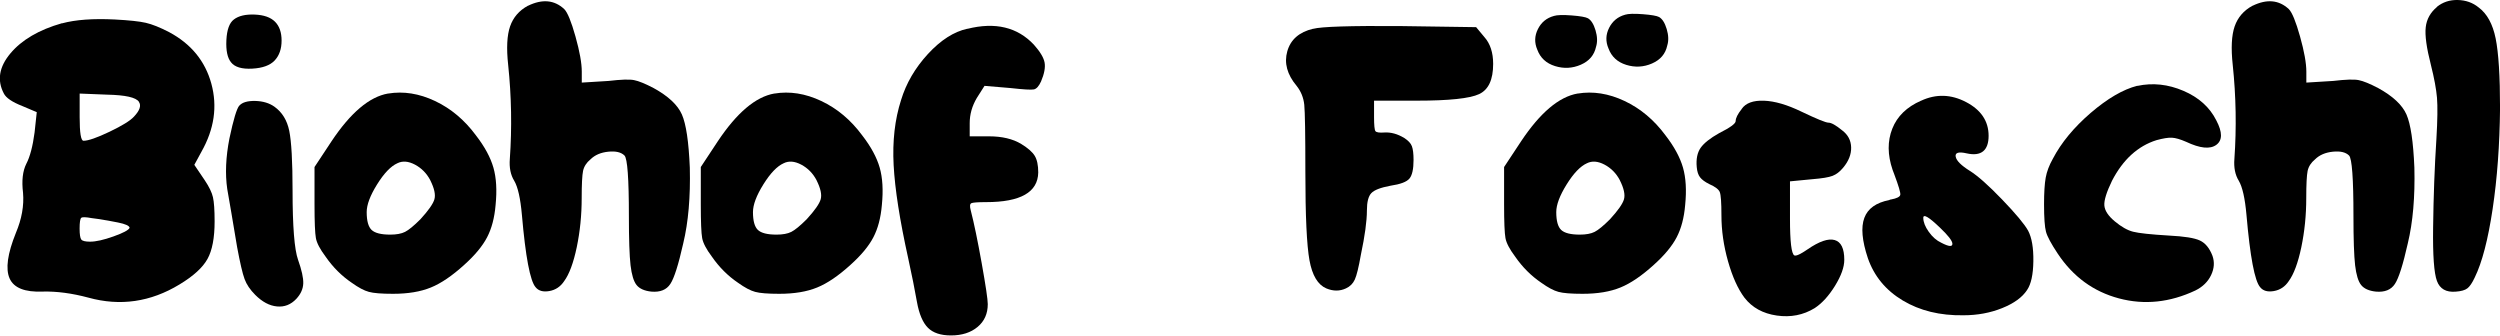 <?xml version="1.0" encoding="UTF-8"?>
<svg id="Ebene_1" data-name="Ebene 1" xmlns="http://www.w3.org/2000/svg" viewBox="0 0 528.51 70.94">
  <defs>
    <style>
      .cls-1 {
        isolation: isolate;
      }
    </style>
  </defs>
  <g id="Biohof_Fotschl" data-name="Biohof Fotschl" class="cls-1">
    <g class="cls-1">
      <path d="M13.13,4.93c2.86-.77,6.57-1.04,11.14-.81,3.02.16,5.2.39,6.55.7,1.35.31,3,.97,4.93,1.97,4.64,2.48,7.62,6.11,8.93,10.9,1.31,4.8.62,9.59-2.09,14.38l-1.51,2.78,2.2,3.25c.93,1.39,1.51,2.59,1.74,3.6.23,1.01.35,2.71.35,5.1,0,3.48-.5,6.13-1.51,7.95-1.01,1.82-2.98,3.62-5.92,5.39-6.11,3.71-12.53,4.64-19.26,2.78-3.48-.93-6.69-1.35-9.63-1.28-3.79.16-6.13-.77-7.02-2.78-.89-2.01-.45-5.22,1.33-9.63,1.24-2.94,1.74-5.76,1.51-8.47-.31-2.55-.08-4.6.7-6.15.77-1.47,1.35-3.67,1.74-6.61l.46-4.29-3.02-1.28c-2.17-.85-3.48-1.74-3.94-2.67-1.47-2.78-1.01-5.61,1.39-8.47,2.4-2.86,6.03-4.99,10.9-6.38ZM29.37,21.52c-.62-.93-2.86-1.43-6.73-1.51l-5.8-.23v4.99c0,3.33.27,4.99.81,4.99,1,0,2.84-.64,5.51-1.91,2.67-1.28,4.39-2.34,5.16-3.19,1.24-1.31,1.58-2.36,1.04-3.13ZM27.4,48.2c0-.23-.21-.44-.64-.64-.43-.19-1.03-.37-1.8-.52-.77-.15-1.49-.29-2.15-.41-.66-.12-1.37-.23-2.15-.35-.77-.12-1.2-.17-1.28-.17-1.24-.23-1.97-.25-2.2-.06-.23.19-.35.95-.35,2.26,0,1.24.12,2.01.35,2.32.23.31.85.46,1.86.46,1.24,0,2.88-.37,4.93-1.1,2.05-.73,3.19-1.33,3.42-1.8Z"/>
      <path d="M50.6,22.33c.62-.7,1.74-1.02,3.36-.99,1.62.04,2.98.45,4.06,1.22,1.62,1.16,2.67,2.86,3.13,5.1.46,2.24.7,6.46.7,12.64,0,7.58.39,12.45,1.16,14.62.77,2.17,1.14,3.83,1.1,4.99-.04,1.16-.52,2.24-1.45,3.25-1.16,1.24-2.53,1.78-4.12,1.62-1.59-.15-3.11-.97-4.58-2.44-1.08-1.08-1.84-2.2-2.26-3.36-.43-1.16-.95-3.4-1.57-6.73-.93-5.57-1.62-9.67-2.09-12.3-.46-3.17-.31-6.73.46-10.67.85-4.02,1.55-6.34,2.09-6.96ZM49.44,4.12c1-.77,2.47-1.12,4.41-1.04,1.93.08,3.36.58,4.29,1.51.93.93,1.39,2.26,1.39,4s-.48,3.13-1.45,4.18c-.97,1.04-2.55,1.62-4.76,1.74-2.2.12-3.69-.33-4.47-1.33-.77-.93-1.1-2.49-.99-4.7s.64-3.65,1.57-4.35Z"/>
      <path d="M82.04,19.78c3.25-.54,6.55-.02,9.92,1.57,3.36,1.59,6.24,4,8.64,7.25,1.86,2.4,3.09,4.68,3.71,6.84.62,2.17.77,4.8.46,7.89-.23,2.71-.83,4.99-1.8,6.84-.97,1.86-2.57,3.79-4.81,5.8-2.55,2.32-4.91,3.93-7.08,4.81-2.17.89-4.83,1.33-8,1.33-2.4,0-4.1-.13-5.1-.41-1.01-.27-2.2-.91-3.6-1.91-2.17-1.47-4.02-3.32-5.57-5.57-1.16-1.55-1.84-2.84-2.03-3.89-.19-1.04-.29-3.42-.29-7.13v-7.89l3.6-5.45c4.02-6.03,8-9.4,11.95-10.09ZM90.97,38.11c-.77-1.47-1.86-2.57-3.25-3.31-1.39-.73-2.63-.83-3.71-.29-1.39.62-2.82,2.11-4.29,4.47-1.47,2.36-2.2,4.31-2.2,5.86,0,1.86.35,3.11,1.04,3.77.7.66,2.01.99,3.94.99,1.31,0,2.36-.19,3.13-.58.77-.39,1.86-1.28,3.25-2.67,1.7-1.86,2.69-3.27,2.96-4.23.27-.97-.02-2.3-.87-4Z"/>
      <path d="M111.62,1.22c3.02-1.47,5.57-1.24,7.66.7.7.7,1.49,2.63,2.38,5.8.89,3.17,1.33,5.65,1.33,7.42v2.32l5.68-.35c2.63-.31,4.43-.37,5.39-.17.97.19,2.34.75,4.12,1.68,3.09,1.7,5.08,3.56,5.97,5.57.89,2.01,1.45,5.76,1.68,11.25.15,6.19-.31,11.52-1.39,16.01-1.01,4.49-1.91,7.35-2.73,8.58-.81,1.24-2.15,1.78-4,1.62-1.47-.15-2.51-.62-3.13-1.39-.62-.77-1.04-2.16-1.28-4.18-.23-2.01-.35-5.49-.35-10.44,0-7.89-.31-12.14-.93-12.76-.7-.7-1.84-.97-3.42-.81-1.59.16-2.84.7-3.77,1.62-.85.7-1.37,1.51-1.57,2.44-.19.93-.29,2.86-.29,5.8,0,3.56-.35,7-1.04,10.32-.7,3.33-1.59,5.72-2.67,7.19-.77,1.16-1.82,1.86-3.13,2.09-1.32.23-2.28-.04-2.9-.81-1.16-1.31-2.13-6.42-2.9-15.31-.31-3.48-.85-5.88-1.62-7.19-.77-1.24-1.08-2.78-.93-4.64.46-6.57.35-13.18-.35-19.84-.39-3.56-.25-6.28.41-8.18.66-1.89,1.91-3.34,3.77-4.35Z"/>
      <path d="M163.7,19.78c3.25-.54,6.55-.02,9.92,1.57,3.36,1.59,6.24,4,8.64,7.25,1.86,2.4,3.09,4.68,3.71,6.84.62,2.17.77,4.8.46,7.89-.23,2.71-.83,4.99-1.8,6.84-.97,1.86-2.57,3.79-4.81,5.8-2.55,2.32-4.91,3.93-7.08,4.81-2.17.89-4.83,1.33-8,1.33-2.4,0-4.1-.13-5.1-.41-1.01-.27-2.2-.91-3.6-1.91-2.17-1.47-4.02-3.32-5.57-5.57-1.16-1.55-1.84-2.84-2.03-3.89-.19-1.04-.29-3.42-.29-7.13v-7.89l3.6-5.45c4.02-6.03,8-9.4,11.95-10.09ZM172.63,38.11c-.77-1.47-1.86-2.57-3.25-3.31-1.39-.73-2.63-.83-3.71-.29-1.39.62-2.82,2.11-4.29,4.47-1.47,2.36-2.2,4.31-2.2,5.86,0,1.86.35,3.11,1.04,3.77.7.66,2.01.99,3.94.99,1.31,0,2.36-.19,3.13-.58.77-.39,1.86-1.28,3.25-2.67,1.7-1.86,2.69-3.27,2.96-4.23.27-.97-.02-2.3-.87-4Z"/>
      <path d="M204.53,6.09c5.88-1.47,10.56-.35,14.04,3.36,1.31,1.47,2.07,2.73,2.26,3.77.19,1.04-.06,2.38-.75,4-.46,1.01-.97,1.57-1.51,1.68-.54.12-2.2.02-4.99-.29l-5.45-.46-1.62,2.55c-1.01,1.7-1.51,3.48-1.51,5.34v2.78h4.06c2.78,0,5.06.54,6.84,1.62,1.39.85,2.34,1.68,2.84,2.49.5.81.75,1.99.75,3.54-.08,4.18-3.75,6.26-11.02,6.26-1.78,0-2.82.08-3.13.23-.31.16-.35.66-.12,1.51.7,2.71,1.47,6.44,2.32,11.19.85,4.76,1.28,7.64,1.28,8.64,0,2.01-.72,3.62-2.15,4.81-1.43,1.2-3.31,1.8-5.63,1.8-2.17,0-3.79-.54-4.87-1.62-1.08-1.08-1.86-2.9-2.32-5.45-.46-2.63-1.08-5.72-1.86-9.28-1.78-8.04-2.8-14.6-3.07-19.66-.27-5.06.25-9.65,1.57-13.75,1.08-3.56,2.98-6.8,5.68-9.74,2.71-2.94,5.49-4.72,8.35-5.34Z"/>
      <path d="M277.61,6.09c1.7-.46,7.85-.66,18.44-.58l16.01.23,1.74,2.09c1.24,1.39,1.86,3.29,1.86,5.68,0,3.33-.98,5.45-2.96,6.38s-6.36,1.39-13.17,1.39h-9.05v3.48c0,1.7.1,2.69.29,2.96.19.27.83.37,1.91.29,1.39-.08,2.78.31,4.18,1.16.85.54,1.39,1.12,1.62,1.74.23.62.35,1.59.35,2.9,0,1.93-.29,3.25-.87,3.94-.58.7-1.91,1.2-4,1.51-2.09.39-3.44.91-4.06,1.57-.62.66-.93,1.88-.93,3.65,0,2.24-.43,5.38-1.28,9.4-.46,2.63-.89,4.37-1.28,5.22-.39.85-1.01,1.47-1.86,1.86-1.32.62-2.71.62-4.18,0-1.78-.77-2.96-2.74-3.54-5.92-.58-3.17-.87-9.4-.87-18.68,0-7.96-.08-12.7-.23-14.21-.16-1.51-.7-2.84-1.62-4-2.01-2.4-2.67-4.83-1.97-7.31.7-2.47,2.51-4.06,5.45-4.76Z"/>
      <path d="M333.52,19.78c3.25-.54,6.55-.02,9.92,1.57,3.36,1.59,6.24,4,8.64,7.25,1.86,2.4,3.09,4.68,3.71,6.84.62,2.17.77,4.8.46,7.89-.23,2.71-.83,4.99-1.8,6.84-.97,1.86-2.57,3.79-4.81,5.8-2.55,2.32-4.91,3.93-7.08,4.81-2.17.89-4.83,1.33-8,1.33-2.4,0-4.1-.13-5.1-.41-1.01-.27-2.2-.91-3.6-1.91-2.17-1.47-4.02-3.32-5.57-5.57-1.16-1.55-1.84-2.84-2.03-3.89-.19-1.04-.29-3.42-.29-7.13v-7.89l3.6-5.45c4.02-6.03,8-9.4,11.95-10.09ZM342.45,38.11c-.77-1.47-1.86-2.57-3.25-3.31-1.39-.73-2.63-.83-3.71-.29-1.39.62-2.82,2.11-4.29,4.47-1.47,2.36-2.2,4.31-2.2,5.86,0,1.86.35,3.11,1.04,3.77.7.66,2.01.99,3.94.99,1.31,0,2.36-.19,3.13-.58.77-.39,1.86-1.28,3.25-2.67,1.7-1.86,2.69-3.27,2.96-4.23.27-.97-.02-2.3-.87-4Z"/>
      <path d="M368.2,23.03c.85-1.24,2.42-1.82,4.7-1.74,2.28.08,4.93.85,7.95,2.32,3.25,1.55,5.14,2.32,5.68,2.32.62,0,1.58.54,2.9,1.62,1.24.93,1.87,2.13,1.91,3.6.04,1.47-.52,2.9-1.68,4.29-.7.85-1.45,1.43-2.26,1.74-.81.31-2.22.54-4.23.7l-4.76.46v7.89c0,4.87.31,7.46.93,7.77.39.16,1.31-.27,2.78-1.28,2.47-1.7,4.39-2.36,5.74-1.97,1.35.39,2.03,1.78,2.03,4.18,0,1.55-.66,3.38-1.97,5.51-1.32,2.13-2.75,3.69-4.29,4.7-2.4,1.47-5.07,1.99-8,1.57-2.94-.42-5.22-1.68-6.84-3.77-1.39-1.86-2.55-4.43-3.48-7.71-.93-3.29-1.39-6.51-1.39-9.69,0-2.71-.12-4.35-.35-4.93-.23-.58-.97-1.14-2.2-1.68-.93-.46-1.59-.95-1.97-1.45-.39-.5-.62-1.22-.7-2.15-.16-1.7.12-3.05.81-4.06.7-1,2.01-2.05,3.94-3.13,2.32-1.16,3.48-2.01,3.48-2.55,0-.62.42-1.47,1.28-2.55Z"/>
      <path d="M406.13,21.29c3.17-1.47,6.34-1.37,9.51.29,3.17,1.66,4.76,4.04,4.76,7.13s-1.55,4.41-4.64,3.71c-1.7-.39-2.48-.15-2.32.7.15.85,1.16,1.86,3.02,3.02,1.62,1.01,3.89,3.02,6.79,6.03,2.9,3.02,4.74,5.22,5.51,6.61.77,1.47,1.14,3.62,1.1,6.44-.04,2.82-.48,4.85-1.33,6.09-1.01,1.55-2.77,2.82-5.28,3.83-2.51,1.01-5.24,1.51-8.18,1.51-4.95.08-9.22-.97-12.82-3.13-3.6-2.16-6.05-5.14-7.37-8.93-1.24-3.71-1.49-6.55-.75-8.53.73-1.97,2.49-3.23,5.28-3.77.08-.08.19-.12.35-.12,1.24-.23,1.89-.56,1.97-.99.08-.42-.35-1.87-1.28-4.35-.16-.39-.27-.7-.35-.93-1.08-3.17-1.1-6.07-.06-8.7,1.04-2.63,3.07-4.6,6.09-5.92ZM410.19,48.2c-2.4-2.32-3.6-3.03-3.6-2.15s.39,1.88,1.16,2.96c.77,1.08,1.66,1.86,2.67,2.32,1.62.85,2.4.89,2.32.12-.08-.62-.93-1.7-2.55-3.25Z"/>
      <path d="M451.84,18.16c3.25-.7,6.5-.35,9.74,1.04,3.25,1.39,5.57,3.48,6.96,6.26,1.31,2.48,1.31,4.2,0,5.16-1.32.97-3.44.75-6.38-.64-1.24-.54-2.24-.83-3.02-.87-.77-.04-1.86.14-3.25.52-3.94,1.24-7.08,4.1-9.4,8.58-1.16,2.4-1.7,4.14-1.62,5.22.08,1.08.81,2.2,2.2,3.36s2.69,1.9,3.89,2.2c1.2.31,3.73.58,7.6.81,3.17.16,5.34.5,6.5,1.04,1.16.54,2.05,1.62,2.67,3.25.46,1.32.37,2.67-.29,4.06-.66,1.39-1.76,2.48-3.31,3.25-5.41,2.55-10.81,3.11-16.18,1.68-5.38-1.43-9.69-4.58-12.93-9.45-1.39-2.09-2.22-3.63-2.49-4.64-.27-1-.41-2.94-.41-5.8,0-2.47.12-4.35.35-5.63.23-1.28.73-2.61,1.51-4,1.78-3.4,4.45-6.63,8-9.69,3.56-3.05,6.84-4.97,9.86-5.74Z"/>
      <path d="M476.2,1.22c3.02-1.47,5.57-1.24,7.66.7.7.7,1.49,2.63,2.38,5.8.89,3.17,1.33,5.65,1.33,7.42v2.32l5.68-.35c2.63-.31,4.43-.37,5.39-.17.97.19,2.34.75,4.12,1.68,3.09,1.7,5.08,3.56,5.97,5.57.89,2.01,1.45,5.76,1.68,11.25.15,6.19-.31,11.52-1.39,16.01-1.01,4.49-1.91,7.35-2.73,8.58-.81,1.24-2.15,1.78-4,1.62-1.47-.15-2.51-.62-3.13-1.39-.62-.77-1.04-2.16-1.28-4.18-.23-2.01-.35-5.49-.35-10.44,0-7.89-.31-12.14-.93-12.76-.7-.7-1.84-.97-3.42-.81-1.59.16-2.84.7-3.77,1.62-.85.7-1.37,1.51-1.57,2.44-.19.93-.29,2.86-.29,5.8,0,3.56-.35,7-1.04,10.32-.7,3.33-1.59,5.72-2.67,7.19-.77,1.16-1.82,1.86-3.13,2.09-1.32.23-2.28-.04-2.9-.81-1.16-1.31-2.13-6.42-2.9-15.31-.31-3.48-.85-5.88-1.62-7.19-.77-1.24-1.08-2.78-.93-4.64.46-6.57.35-13.18-.35-19.84-.39-3.56-.25-6.28.41-8.18.66-1.89,1.91-3.34,3.77-4.35Z"/>
      <path d="M515.17,1.45c1.24-1,2.71-1.49,4.41-1.45,1.7.04,3.17.56,4.41,1.57,1.78,1.32,2.98,3.5,3.6,6.55.62,3.06.93,7.99.93,14.79-.08,7.73-.6,14.83-1.57,21.29-.97,6.46-2.22,11.27-3.77,14.44-.54,1.16-1.06,1.93-1.57,2.32-.5.39-1.33.62-2.49.7-2.01.16-3.33-.6-3.94-2.26-.62-1.66-.89-5.43-.81-11.31.08-6.5.31-12.76.7-18.79.23-3.94.27-6.82.12-8.64-.16-1.82-.58-4.12-1.28-6.9-.93-3.63-1.3-6.3-1.1-8,.19-1.7.99-3.13,2.38-4.29Z"/>
    </g>
  </g>
  <g id="_.." data-name=" .." class="cls-1">
    <g class="cls-1">
      <path d="M328.5,3.37c.67-.21,1.92-.25,3.74-.11,1.82.14,2.97.34,3.45.6.68.39,1.22,1.24,1.61,2.55s.43,2.47.11,3.48c-.38,1.76-1.45,3.02-3.22,3.79-1.77.77-3.59.87-5.45.29-1.86-.58-3.11-1.73-3.75-3.47-.63-1.47-.59-2.92.13-4.35.71-1.43,1.84-2.36,3.39-2.78Z"/>
      <path d="M343.55,3.11c.67-.21,1.91-.25,3.74-.11,1.82.14,2.97.34,3.45.6.68.39,1.22,1.24,1.61,2.55.39,1.31.43,2.47.11,3.48-.37,1.76-1.45,3.02-3.22,3.79-1.77.77-3.59.87-5.45.29-1.86-.58-3.11-1.73-3.75-3.47-.63-1.47-.59-2.92.13-4.35.72-1.43,1.85-2.36,3.39-2.78Z"/>
    </g>
  </g>
</svg>